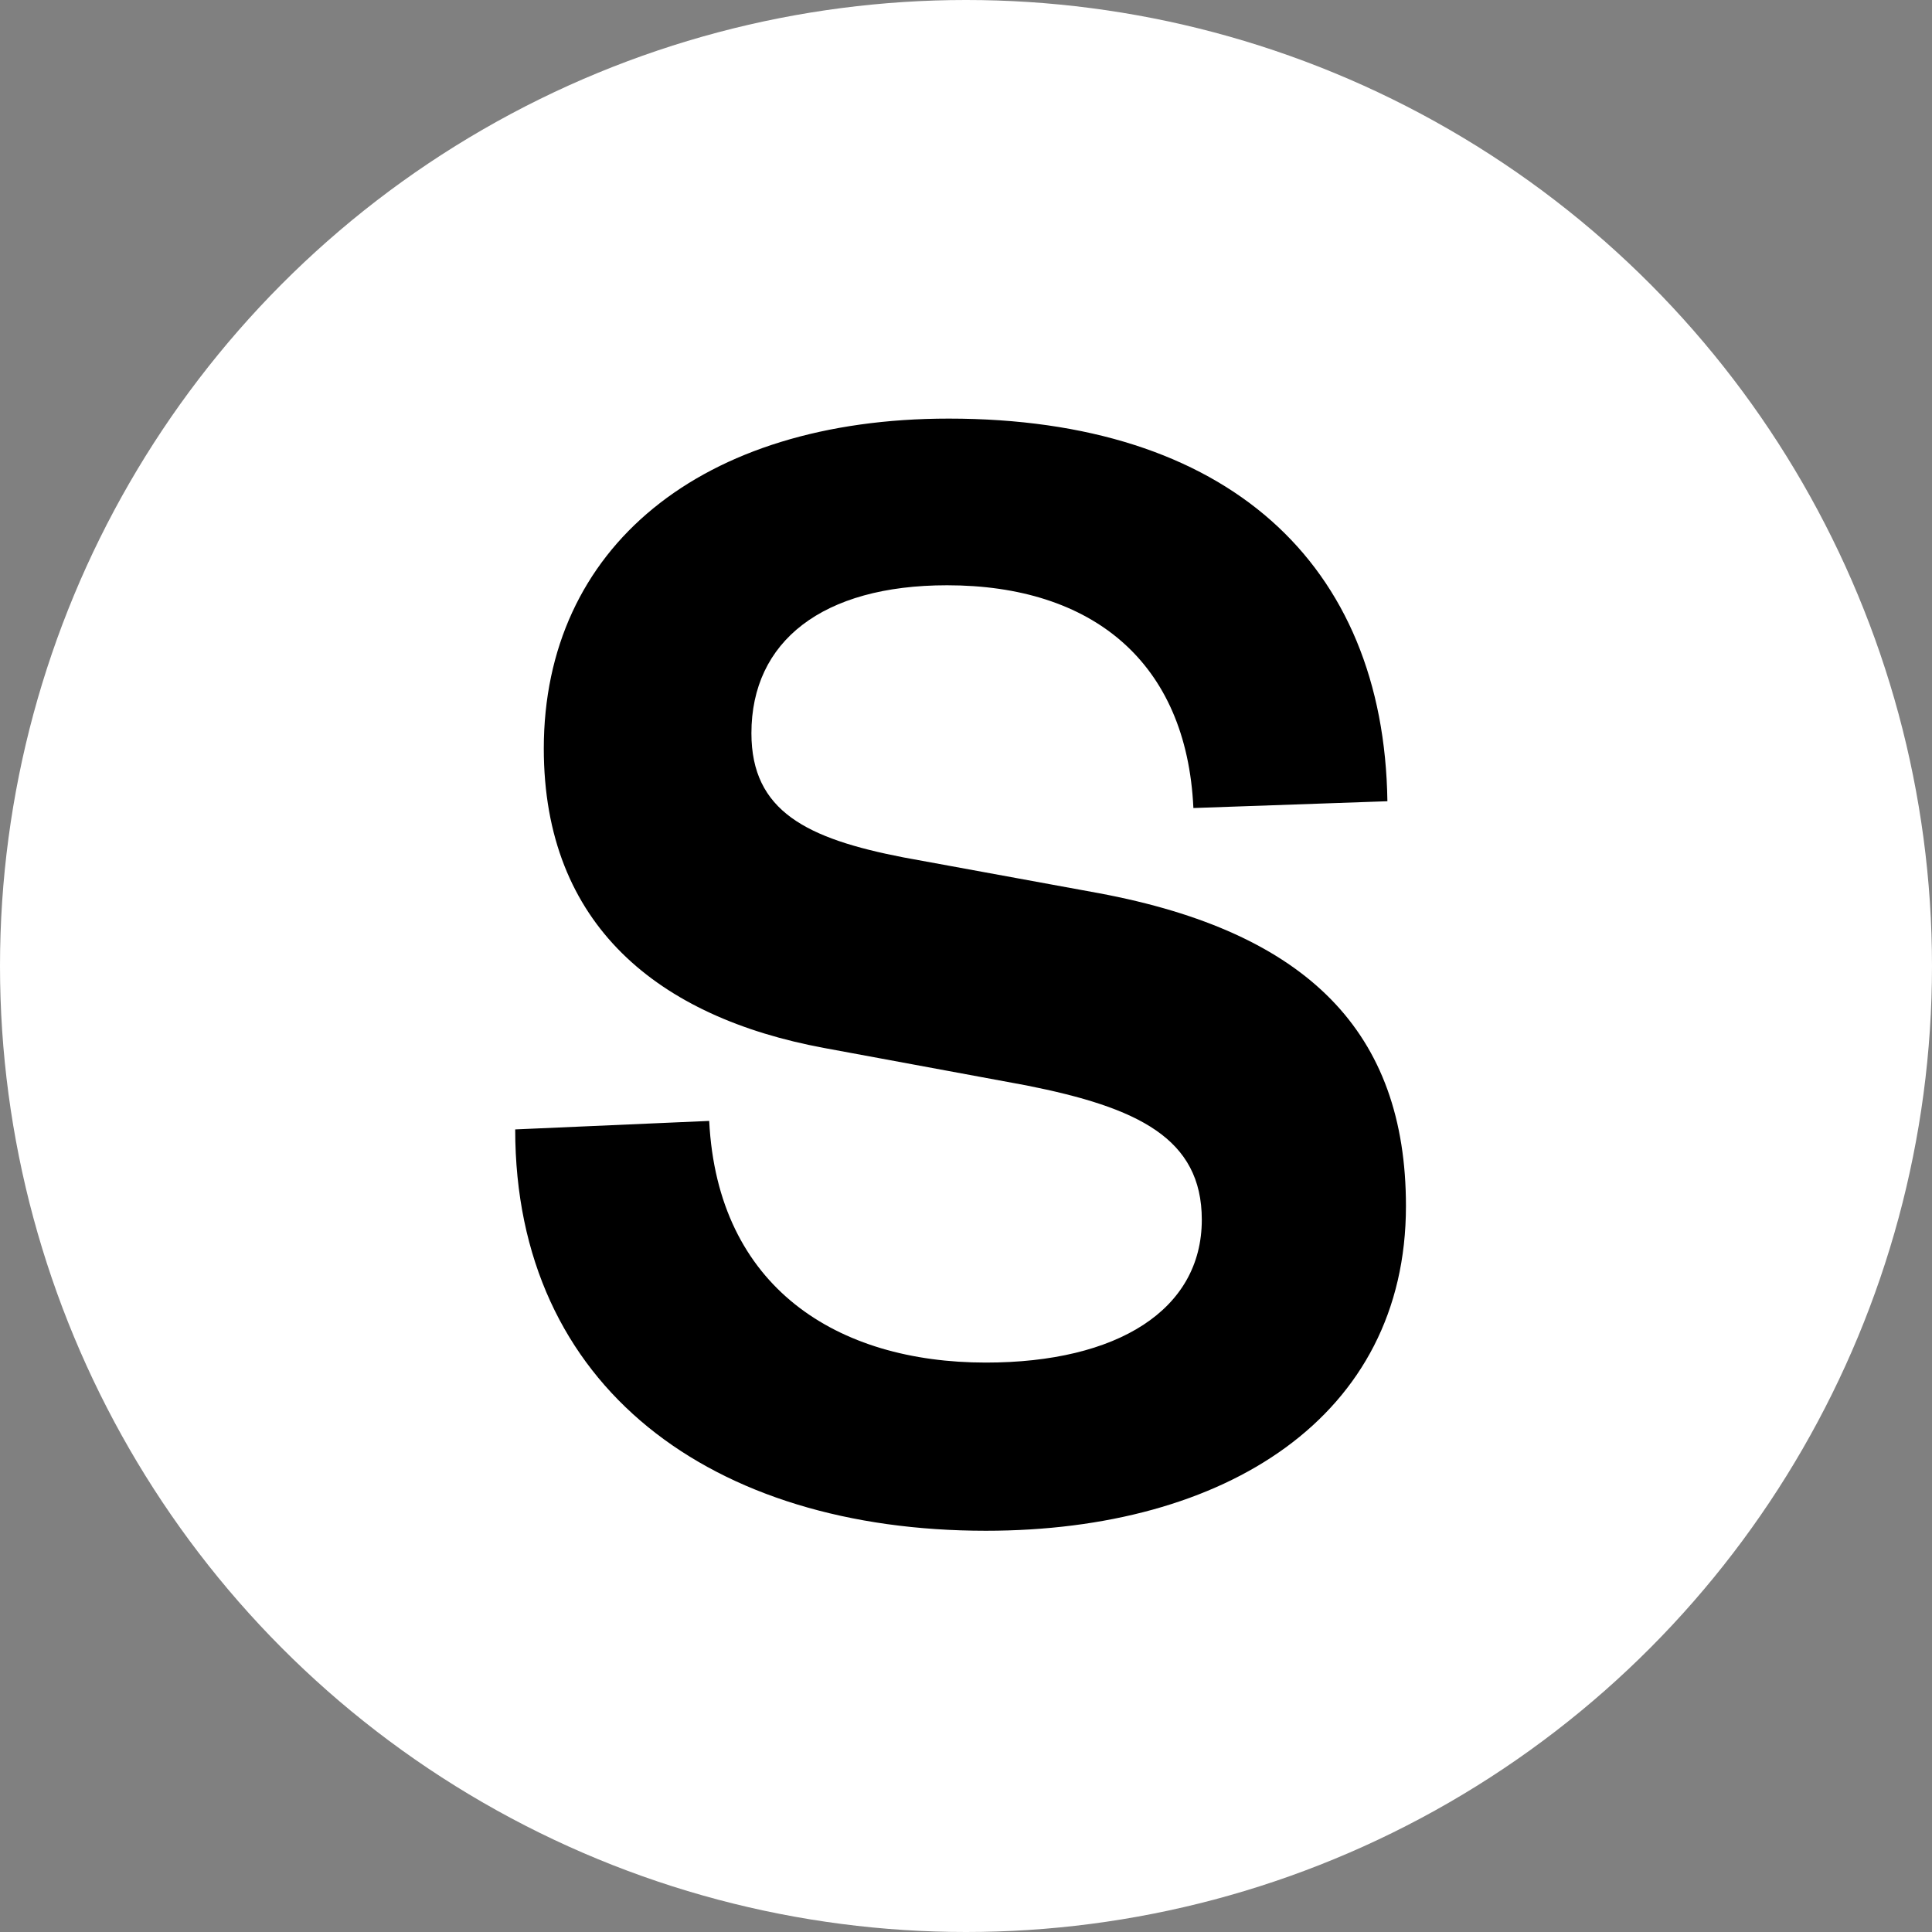 <svg xmlns="http://www.w3.org/2000/svg" width="60" height="60" viewBox="0 0 60 60">
  <rect x="0" y="0" width="60" height="60" fill="#808080" stroke="none"/>
  <g id="Group_1" data-name="Group 1" transform="translate(-430 -445)">
    <circle id="Ellipse_1" data-name="Ellipse 1" cx="30" cy="30" r="30" transform="translate(430 445)" fill="#fff"/>
    <path id="Path_1" data-name="Path 1" d="M6.025,22.277c.262,5.176,3.982,7.5,8.592,7.5,4.087,0,6.706-1.637,6.706-4.436,0-2.535-1.991-3.486-5.449-4.172L9.588,20.006c-5.134-.955-8.7-3.807-8.7-9.3C.891,4.475,5.763.461,13.465.461c8.645,0,13.517,4.489,13.622,11.883l-6.025.211c-.21-4.542-3.144-6.918-7.649-6.918-3.877,0-6.077,1.743-6.077,4.595,0,2.429,1.729,3.274,4.715,3.855L18.128,15.2c6.5,1.215,9.535,4.331,9.535,9.717C27.663,31.462,22.057,35,14.618,35,6.13,35,0,30.569,0,22.536l6.025-.264Z" transform="translate(446 457.539)"/>
  </g>
</svg>
